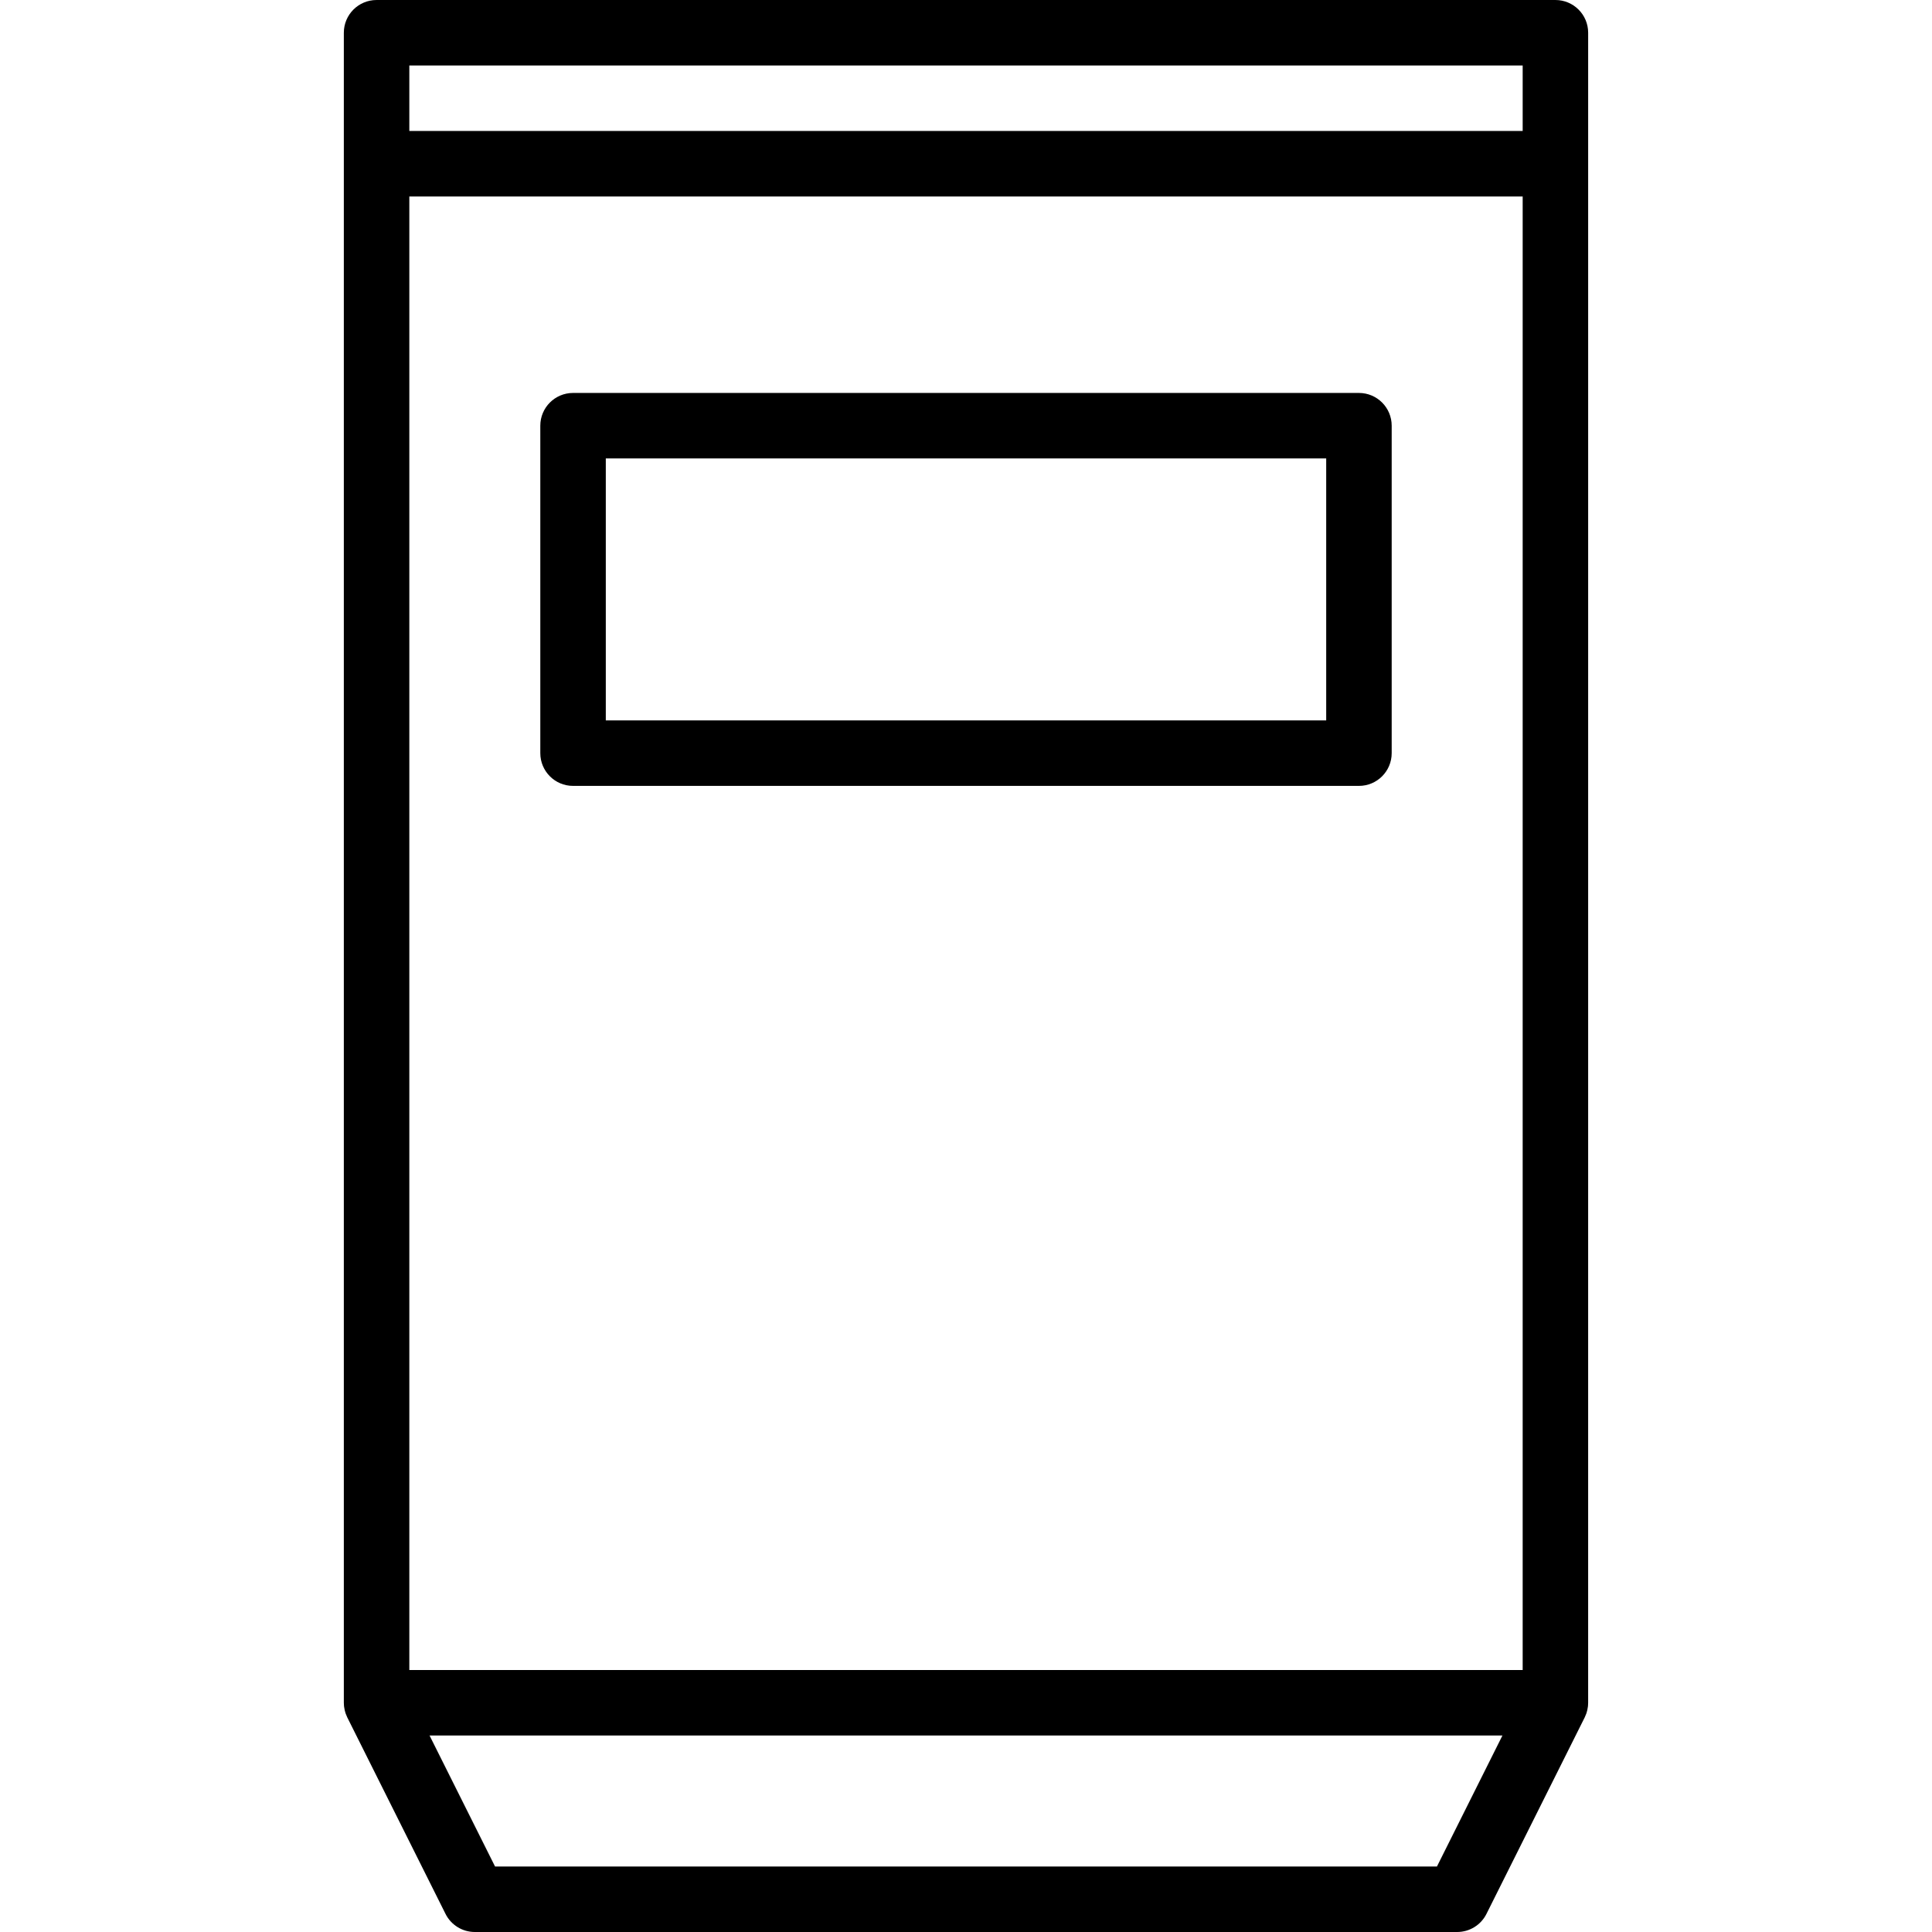 <?xml version="1.0" encoding="iso-8859-1"?>
<!-- Uploaded to: SVG Repo, www.svgrepo.com, Generator: SVG Repo Mixer Tools -->
<svg fill="#000000" height="800px" width="800px" version="1.1" id="Layer_1" xmlns="http://www.w3.org/2000/svg" xmlns:xlink="http://www.w3.org/1999/xlink" 
	 viewBox="0 0 512.003 512.003" xml:space="preserve">
<g transform="translate(-1 -1)">
	<g>
		<g>
			<path d="M361.137,105.136H152.866c-4.793,0-8.678,3.885-8.678,8.678v86.78c0,4.793,3.885,8.678,8.678,8.678h208.271
				c4.793,0,8.678-3.885,8.678-8.678v-86.78C369.815,109.021,365.93,105.136,361.137,105.136z M352.459,191.915H161.544v-69.424
				h190.915V191.915z"/>
			<path d="M413.205,1H100.798c-4.793,0-8.678,3.885-8.678,8.678V44.39v407.864c0,0.046,0.006,0.089,0.007,0.135
				c0.003,0.233,0.012,0.465,0.035,0.699c0.01,0.101,0.027,0.199,0.04,0.299c0.036,0.269,0.08,0.538,0.143,0.808
				c0.057,0.251,0.123,0.498,0.201,0.74c0.033,0.101,0.073,0.201,0.11,0.302c0.094,0.255,0.198,0.504,0.314,0.747
				c0.024,0.051,0.039,0.103,0.065,0.154l26.034,52.068c1.47,2.94,4.475,4.797,7.762,4.797h260.339c3.287,0,6.292-1.857,7.762-4.797
				l26.034-52.068c0.025-0.051,0.04-0.103,0.065-0.154c0.116-0.243,0.221-0.492,0.314-0.747c0.037-0.101,0.077-0.201,0.11-0.302
				c0.079-0.242,0.144-0.49,0.201-0.74c0.063-0.27,0.107-0.538,0.143-0.808c0.013-0.1,0.031-0.198,0.04-0.299
				c0.023-0.234,0.032-0.466,0.035-0.699c0.001-0.045,0.007-0.089,0.007-0.135V44.39V9.678C421.883,4.885,417.997,1,413.205,1z
				 M109.476,53.068h295.051v390.508H109.476V53.068z M109.476,18.356h295.051v17.356H109.476V18.356z M381.808,495.647H132.195
				l-17.356-34.712h284.324L381.808,495.647z"/>
		</g>
	</g>
</g>
</svg>